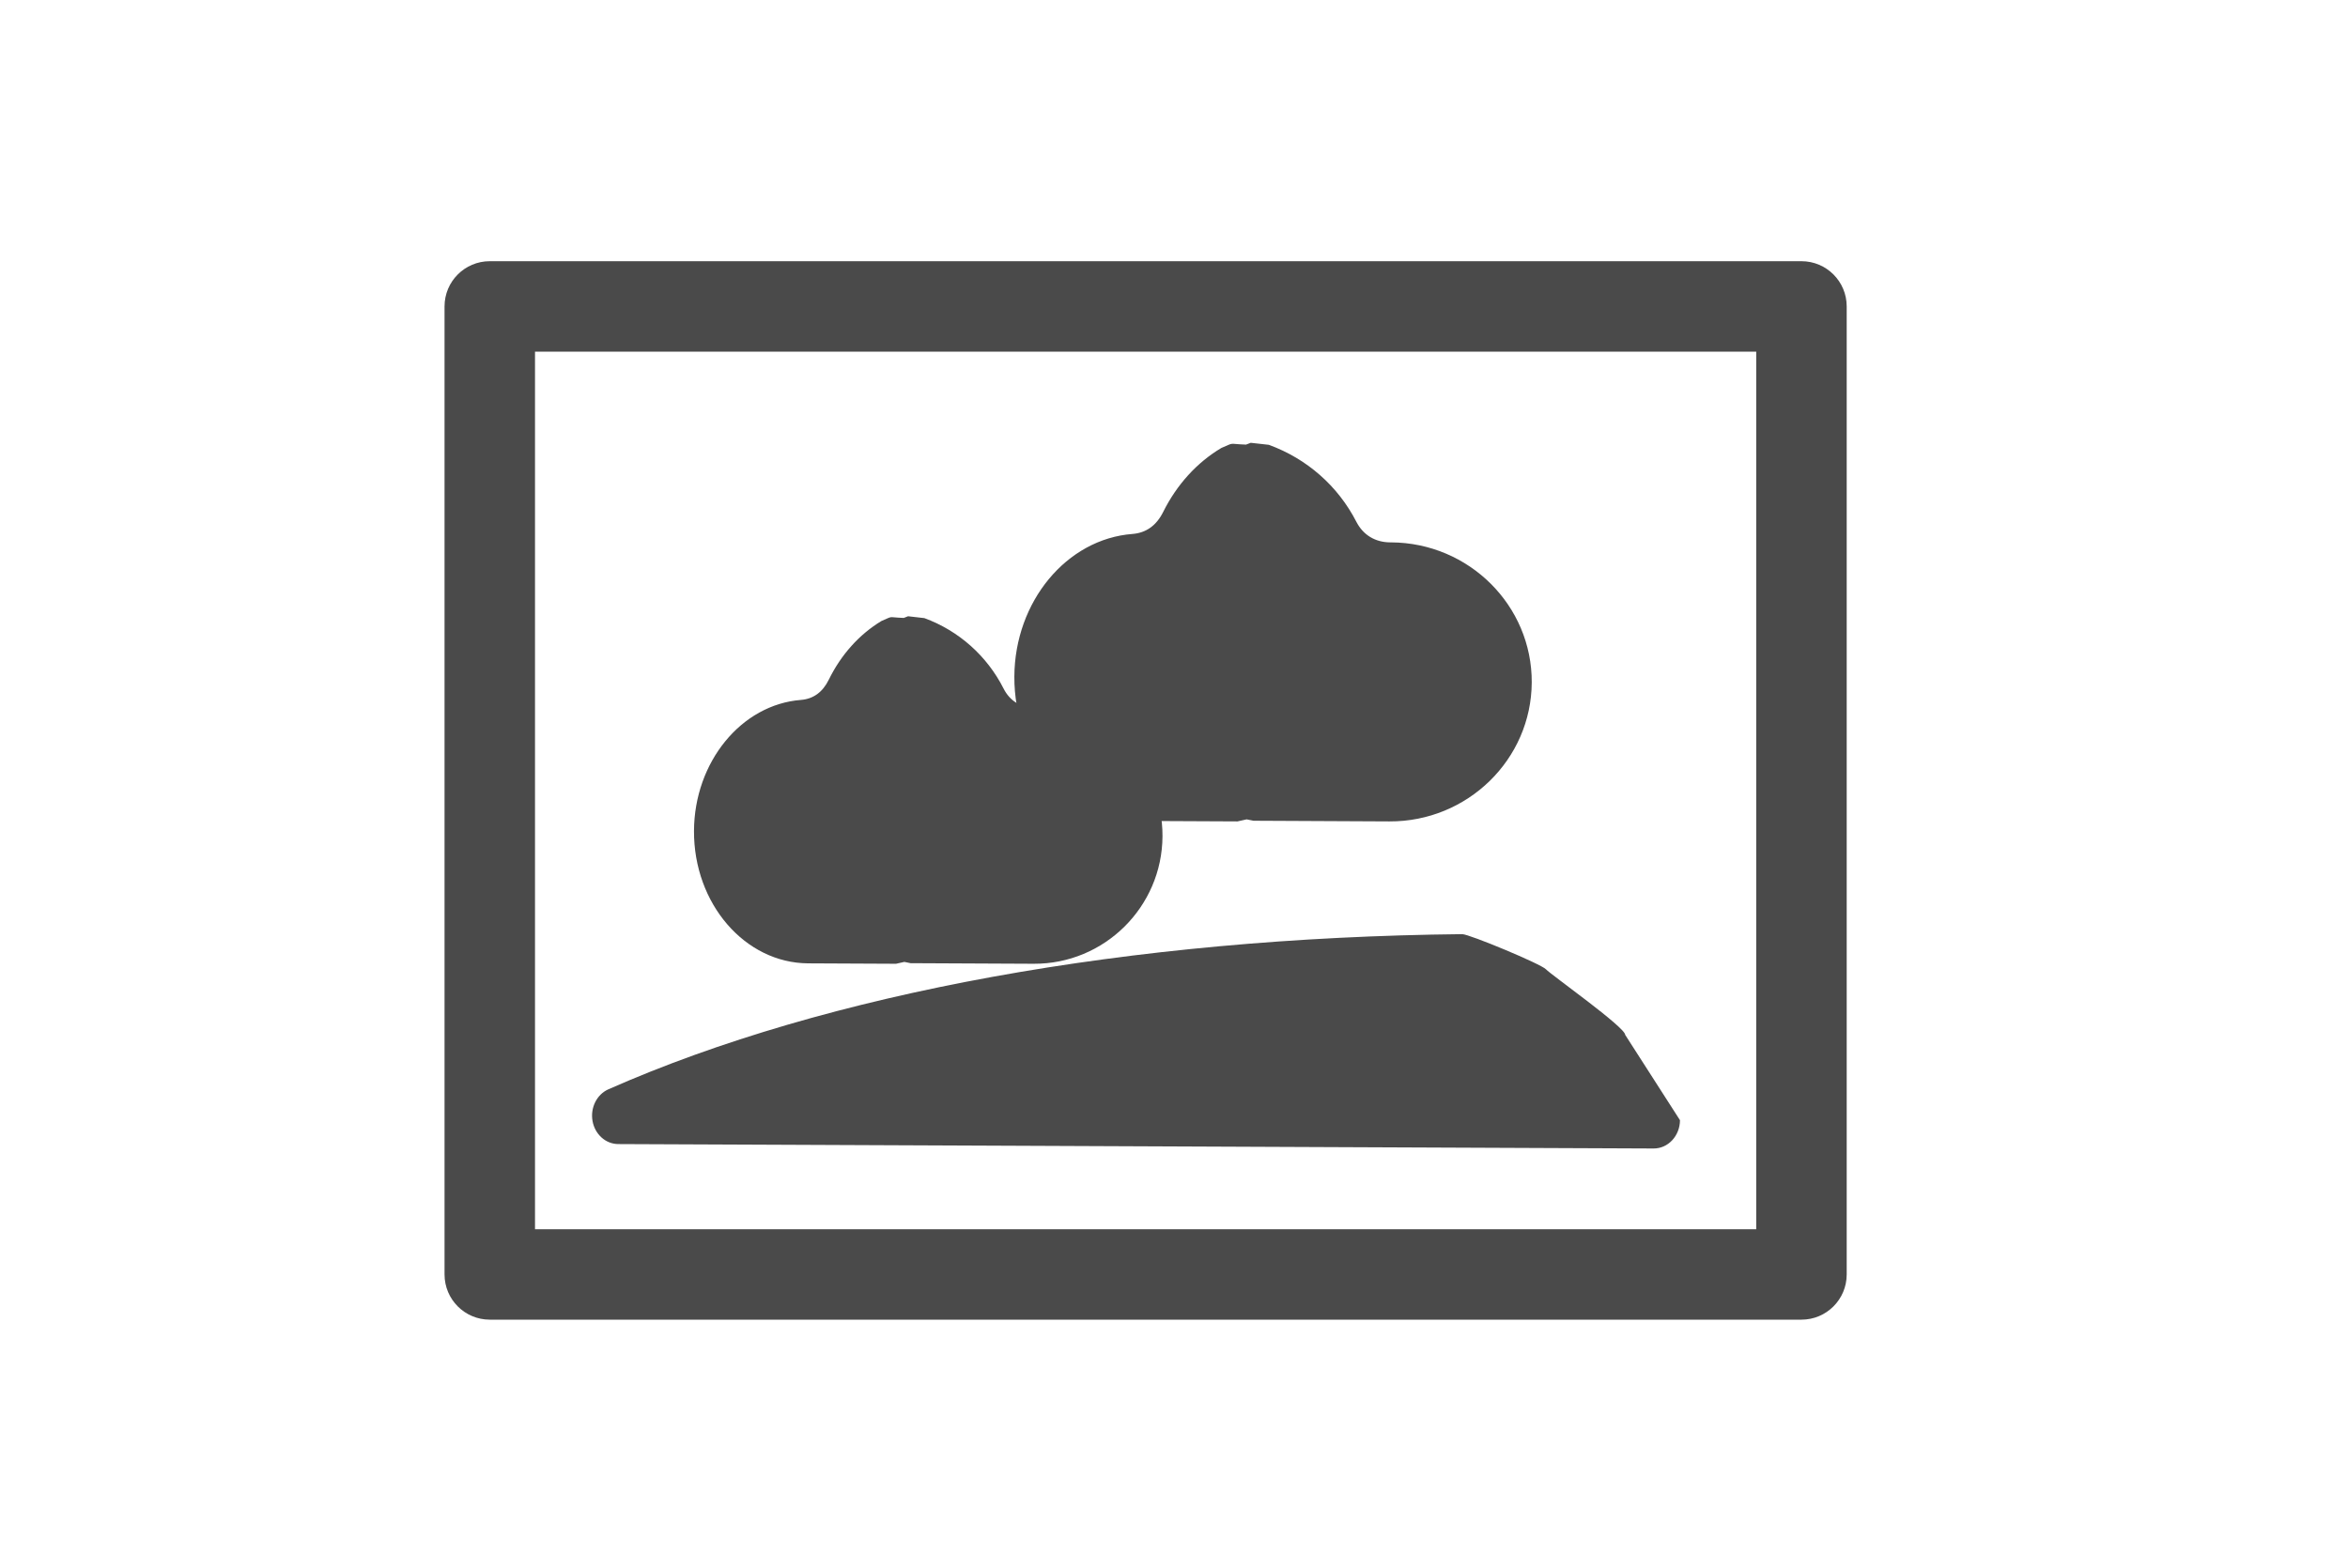 <?xml version="1.0" encoding="UTF-8" standalone="no"?>
<!DOCTYPE svg PUBLIC "-//W3C//DTD SVG 1.1//EN" "http://www.w3.org/Graphics/SVG/1.1/DTD/svg11.dtd">
<svg width="100%" height="100%" viewBox="0 0 500 334" version="1.1" xmlns="http://www.w3.org/2000/svg" xmlns:xlink="http://www.w3.org/1999/xlink" xml:space="preserve" xmlns:serif="http://www.serif.com/" style="fill-rule:evenodd;clip-rule:evenodd;stroke-linejoin:round;stroke-miterlimit:2;">
    <g id="Field" transform="matrix(5.556,0,0,5.556,0,0)">
        <g opacity="0.71">
            <g transform="matrix(0.611,0,0,0.662,16.485,9.936)">
                <path d="M64.745,39.091C43.921,39.29 24.9,42.481 11.184,48.076C10.456,48.373 10.04,49.143 10.189,49.914C10.339,50.685 11.012,51.244 11.798,51.248L76.748,51.504C77.658,51.508 78.398,50.775 78.403,49.865L74.965,44.921C74.967,44.48 70.311,41.44 69.998,41.128C69.686,40.818 65.186,39.09 64.745,39.091Z" style="fill-rule:nonzero;"/>
            </g>
            <g transform="matrix(0.145,0,0,0.145,5.014,6.023)">
                <path d="M453.553,39.481C453.553,32.878 448.2,27.525 441.596,27.525L94.88,27.525C88.277,27.525 82.924,32.878 82.924,39.481L82.924,295.431C82.924,302.034 88.277,307.387 94.88,307.387L441.596,307.387C448.2,307.387 453.553,302.034 453.553,295.431L453.553,39.481ZM429.64,51.437L429.64,283.475C429.64,283.475 106.837,283.475 106.837,283.475C106.837,283.475 106.837,51.437 106.837,51.437L429.64,51.437Z"/>
            </g>
            <g transform="matrix(0.805,0,0,0.805,18.421,8.093)">
                <path d="M20.352,19.296L21.129,19.385C22.77,19.989 24.11,21.183 24.902,22.746C25.196,23.326 25.714,23.646 26.362,23.649L26.4,23.649C29.761,23.666 32.482,26.413 32.465,29.773C32.449,33.139 29.697,35.864 26.33,35.847L20.471,35.819L20.175,35.758L19.779,35.847L15.597,35.827C12.582,35.812 10.142,32.981 10.159,29.516C10.175,26.241 12.411,23.502 15.25,23.281C15.839,23.235 16.285,22.912 16.575,22.321C17.161,21.126 18.029,20.158 19.086,19.521C19.688,19.266 19.341,19.346 20.146,19.376L20.352,19.296Z" style="fill-rule:nonzero;"/>
            </g>
            <g transform="matrix(0.889,0,0,0.877,-8.819,1.935)">
                <path d="M63.845,17.151L64.622,17.239C66.263,17.844 67.603,19.038 68.395,20.601C68.689,21.18 69.206,21.5 69.854,21.504L69.893,21.504C73.253,21.52 75.974,24.267 75.958,27.628C75.941,30.994 73.189,33.718 69.822,33.702L63.963,33.673L63.668,33.613L63.271,33.702L59.089,33.682C56.074,33.667 53.635,30.836 53.652,27.371C53.668,24.096 55.904,21.357 58.743,21.136C59.331,21.09 59.777,20.767 60.067,20.176C60.654,18.981 61.522,18.012 62.578,17.376C63.181,17.12 62.833,17.201 63.639,17.23L63.845,17.151Z" style="fill-rule:nonzero;"/>
            </g>
        </g>
    </g>
</svg>
